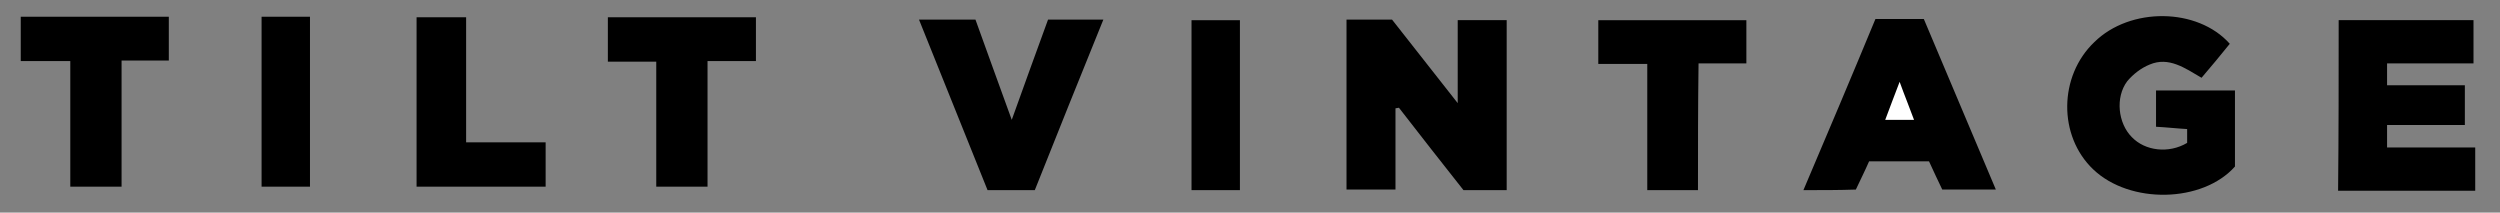 <?xml version="1.0" encoding="utf-8"?>
<!-- Generator: Adobe Illustrator 22.0.0, SVG Export Plug-In . SVG Version: 6.00 Build 0)  -->
<svg version="1.1" id="Calque_1" xmlns="http://www.w3.org/2000/svg" xmlns:xlink="http://www.w3.org/1999/xlink" x="0px" y="0px"
	 viewBox="0 0 433.9 36.9" style="enable-background:new 0 0 433.9 36.9;" xml:space="preserve">
<rect x="0" y="0" width="433.9" height="36.9" fill="#808080" stroke="none"/>
<style type="text/css">
	.st0{fill:#FFFFFF;}
</style>
<g>
	<path d="M261.5,33c-2.6,0-4.9,0-7.5,0c-3.7-4.7-7.5-9.5-11.2-14.3c-0.2,0-0.4,0.1-0.6,0.1c0,4.6,0,9.3,0,14.1c-3,0-5.6,0-8.5,0
		c0-9.8,0-19.6,0-29.5c2.7,0,5.2,0,7.9,0c3.6,4.6,7.3,9.3,11.4,14.5c0-5.1,0-9.6,0-14.4c2.9,0,5.5,0,8.5,0
		C261.5,13.3,261.5,23.1,261.5,33z"/>
	<path d="M387,7.6c-1.6,2-3.2,3.9-4.9,5.9c-2.9-1.7-5.7-3.7-9-2.3c-1.5,0.6-2.9,1.7-3.9,2.9c-2.1,2.8-1.6,7.3,0.8,9.7
		c2.3,2.4,6.4,2.9,9.6,1c0-0.7,0-1.4,0-2.4c-1.8-0.1-3.5-0.3-5.4-0.4c0-2.1,0-4.1,0-6.3c4.5,0,9,0,13.7,0c0,4.5,0,8.8,0,13.2
		c-5.6,6.3-18.2,6.6-24.6,0.5c-6.1-5.8-6-16.2,0.2-22.1C369.7,1.2,381.4,1.3,387,7.6z"/>
	<path d="M405.9,3.5c7.9,0,15.6,0,23.4,0c0,2.5,0,4.8,0,7.5c-5,0-9.9,0-15,0c0,1.4,0,2.4,0,3.8c4.5,0,8.9,0,13.5,0
		c0,2.4,0,4.5,0,6.9c-4.5,0-8.9,0-13.5,0c0,1.4,0,2.4,0,3.9c5.1,0,10.1,0,15.3,0c0,2.8,0,5,0,7.5c-8,0-15.8,0-23.8,0
		C405.9,23.2,405.9,13.5,405.9,3.5z"/>
	<path d="M313,33c4.3-10.1,8.4-19.8,12.5-29.7c2.8,0,5.4,0,8.4,0c4.1,9.7,8.2,19.4,12.5,29.6c-3.3,0-6.2,0-9.3,0
		c-0.7-1.5-1.5-3.1-2.3-4.9c-3.4,0-6.8,0-10.4,0c-0.7,1.6-1.5,3.2-2.3,4.9C319.2,33,316.4,33,313,33z"/>
	<path d="M175.6,20.8c2.2-6.1,4.2-11.7,6.3-17.4c3.2,0,6.1,0,9.6,0c-4.1,10.1-8,19.8-11.9,29.6c-2.7,0-5.2,0-8.2,0
		c-3.9-9.7-7.8-19.4-11.9-29.6c3.5,0,6.5,0,9.8,0C171.3,9,173.4,14.7,175.6,20.8z"/>
	<path d="M21.1,32.4c-3.2,0-5.8,0-8.9,0c0-7.2,0-14.3,0-21.8c-3,0-5.7,0-8.6,0c0-2.8,0-5.1,0-7.7c8.6,0,17,0,25.7,0
		c0,2.4,0,4.8,0,7.6c-2.7,0-5.3,0-8.2,0C21.1,17.9,21.1,25,21.1,32.4z"/>
	<path d="M122.8,32.4c-3.2,0-5.9,0-8.9,0c0-7.3,0-14.3,0-21.7c-2.9,0-5.6,0-8.4,0c0-2.8,0-5.1,0-7.7c8.6,0,17,0,25.7,0
		c0,2.5,0,4.8,0,7.6c-2.8,0-5.4,0-8.4,0C122.8,18,122.8,25,122.8,32.4z"/>
	<path d="M294.7,33c-3.2,0-5.8,0-8.8,0c0-7.3,0-14.4,0-21.9c-3.1,0-5.6,0-8.5,0c0-2.7,0-5,0-7.6c8.5,0,17,0,25.7,0
		c0,2.4,0,4.8,0,7.5c-2.7,0-5.3,0-8.3,0C294.7,18.5,294.7,25.6,294.7,33z"/>
	<path d="M72.3,32.4c0-10,0-19.5,0-29.4c2.9,0,5.6,0,8.6,0c0,7.2,0,14.2,0,21.7c4.8,0,9.2,0,13.8,0c0,2.7,0,5.1,0,7.7
		C87.3,32.4,79.9,32.4,72.3,32.4z"/>
	<path d="M53.8,32.4c-2.8,0-5.5,0-8.4,0c0-9.9,0-19.6,0-29.5c2.8,0,5.5,0,8.4,0C53.8,12.7,53.8,22.4,53.8,32.4z"/>
	<path d="M215.2,33c-2.9,0-5.5,0-8.4,0c0-9.9,0-19.6,0-29.5c2.8,0,5.5,0,8.4,0C215.2,13.4,215.2,23.1,215.2,33z"/>
	<path class="st0" d="M327.2,20.8c0.8-2.2,1.6-4.2,2.5-6.6c0.9,2.5,1.7,4.4,2.5,6.6C330.4,20.8,329,20.8,327.2,20.8z"/>
</g>
</svg>
